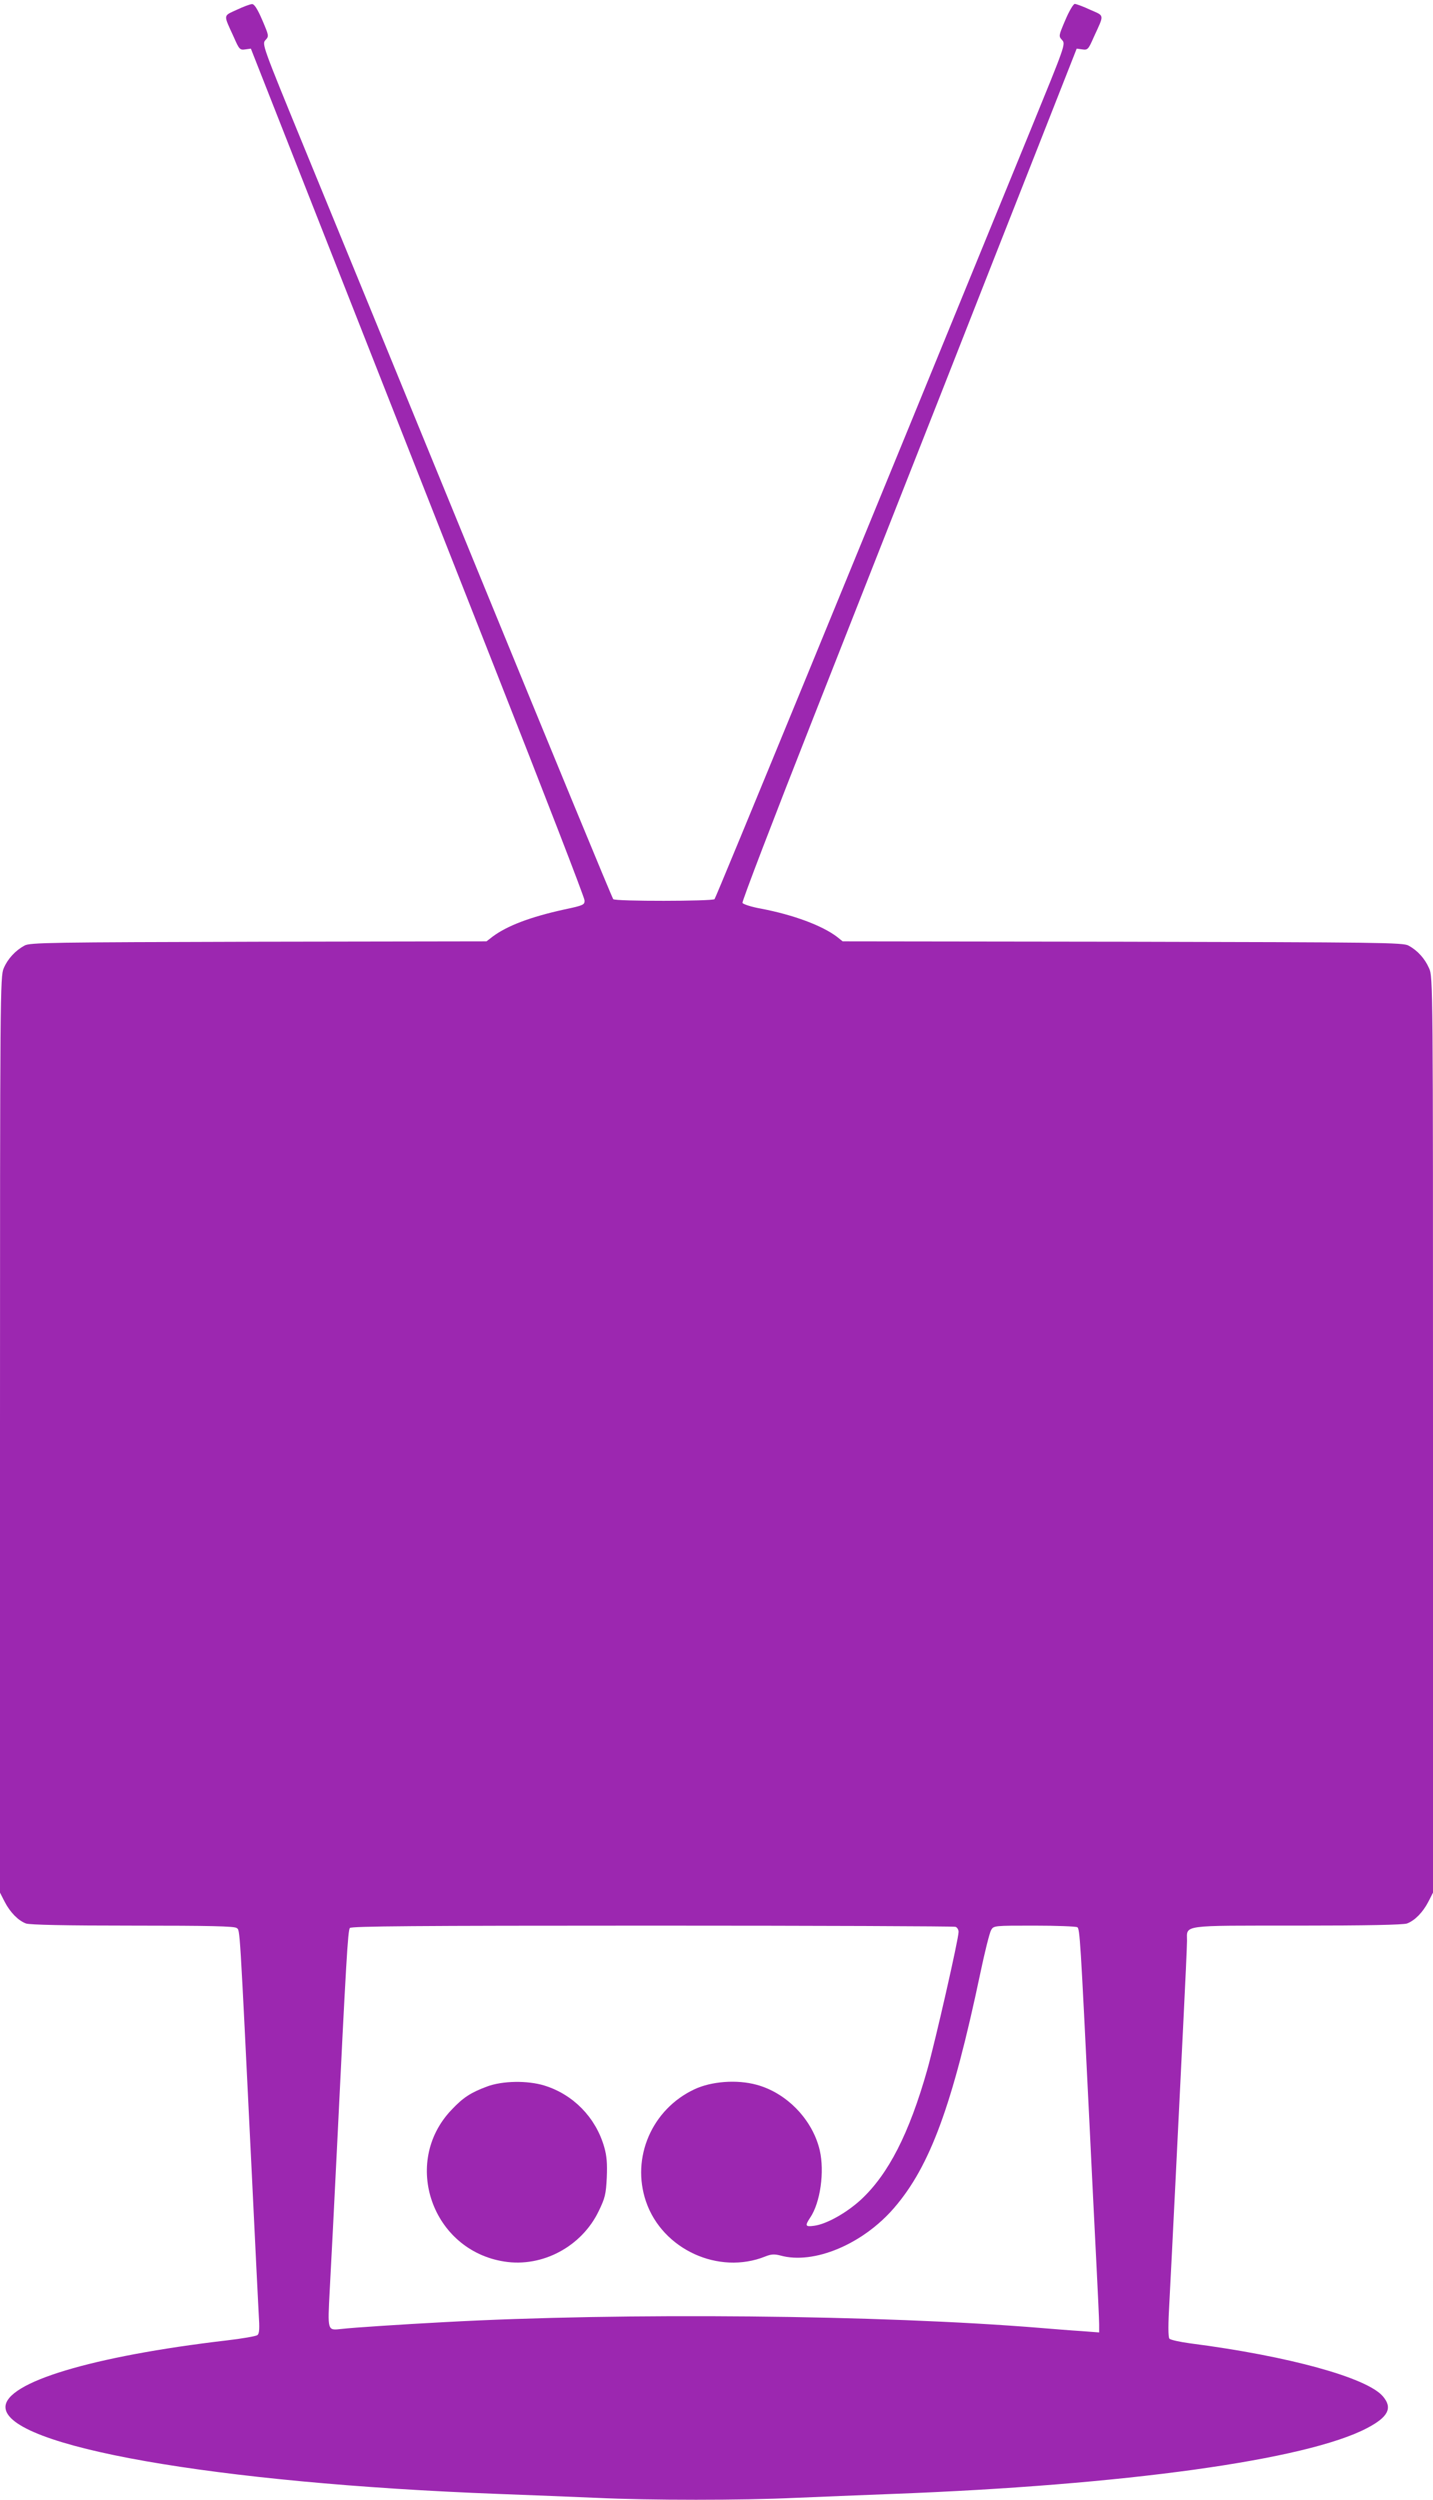 <?xml version="1.0" standalone="no"?>
<!DOCTYPE svg PUBLIC "-//W3C//DTD SVG 20010904//EN"
 "http://www.w3.org/TR/2001/REC-SVG-20010904/DTD/svg10.dtd">
<svg version="1.0" xmlns="http://www.w3.org/2000/svg"
 width="734pt" height="1280pt" viewBox="0 0 734 1280"
 preserveAspectRatio="xMidYMid meet">
<g transform="translate(0,1280) scale(0.1,-0.1)"
fill="#9c27b0" stroke="none">
<path d="M1213 12750 c-71 -33 -70 -21 -15 -141 27 -62 31 -66 58 -62 l29 4
389 -988 c214 -543 598 -1519 854 -2168 256 -649 466 -1191 466 -1205 1 -23
-5 -26 -104 -47 -173 -38 -292 -83 -367 -139 l-31 -24 -1169 -2 c-1065 -3
-1171 -4 -1198 -20 -46 -25 -86 -68 -106 -116 -18 -42 -19 -121 -19 -2388 l0
-2345 24 -47 c28 -54 69 -96 109 -111 19 -7 204 -11 546 -11 398 0 521 -3 533
-12 18 -14 14 44 78 -1263 16 -335 32 -655 35 -711 5 -77 4 -103 -7 -111 -7
-5 -78 -18 -158 -27 -690 -81 -1132 -215 -1132 -341 -1 -201 1074 -390 2527
-445 160 -6 385 -15 500 -20 269 -13 751 -13 1020 0 116 5 338 14 495 20 1190
45 2122 174 2432 337 109 57 132 103 82 162 -80 96 -483 207 -987 272 -53 7
-102 18 -107 24 -7 8 -7 75 0 191 5 98 19 366 30 594 11 228 29 593 40 810 11
217 20 416 20 442 0 83 -38 78 565 78 353 0 543 4 562 11 40 15 81 57 109 111
l24 47 0 2344 c0 2313 0 2345 -20 2389 -22 50 -59 91 -105 116 -27 16 -151 17
-1464 20 l-1435 2 -30 24 c-76 57 -220 111 -386 143 -51 9 -94 23 -97 30 -3 7
159 430 360 940 201 510 500 1270 665 1688 164 418 386 982 493 1253 l194 493
29 -4 c27 -4 31 0 58 62 55 120 57 108 -18 141 -36 17 -72 30 -79 30 -7 0 -29
-37 -48 -82 -35 -82 -35 -83 -17 -103 19 -20 16 -27 -159 -455 -882 -2156
-1614 -3937 -1621 -3944 -11 -11 -509 -12 -519 0 -5 5 -315 756 -689 1669
-374 913 -777 1896 -896 2185 -212 517 -215 525 -196 545 18 20 18 21 -17 103
-24 56 -41 82 -52 81 -9 0 -44 -13 -78 -29z m3681 -9816 c9 -3 16 -15 16 -26
0 -36 -119 -559 -161 -708 -92 -324 -198 -532 -339 -663 -74 -68 -177 -126
-241 -134 -44 -6 -47 0 -19 42 52 77 74 235 49 344 -36 156 -168 294 -323 336
-101 28 -232 18 -319 -23 -218 -102 -325 -350 -248 -575 84 -245 372 -377 611
-281 30 12 46 13 77 5 171 -48 423 58 583 244 184 213 299 526 441 1200 23
110 48 210 56 223 13 22 16 22 221 22 114 0 213 -4 220 -8 13 -9 16 -54 62
-997 11 -231 27 -550 35 -708 8 -158 15 -306 15 -329 l0 -41 -92 7 c-51 3
-145 11 -208 16 -815 67 -2137 80 -3050 30 -225 -12 -469 -28 -530 -35 -74 -8
-72 -13 -61 201 6 104 22 421 36 704 48 985 57 1135 67 1148 8 9 330 12 1548
12 846 0 1545 -3 1554 -6z"/>
<path d="M2494 2116 c-83 -31 -122 -56 -183 -121 -254 -269 -98 -717 272 -775
195 -31 397 77 484 259 32 66 37 86 41 171 3 72 0 111 -13 156 -43 151 -158
269 -306 315 -87 27 -215 25 -295 -5z"/>
</g>
</svg>
